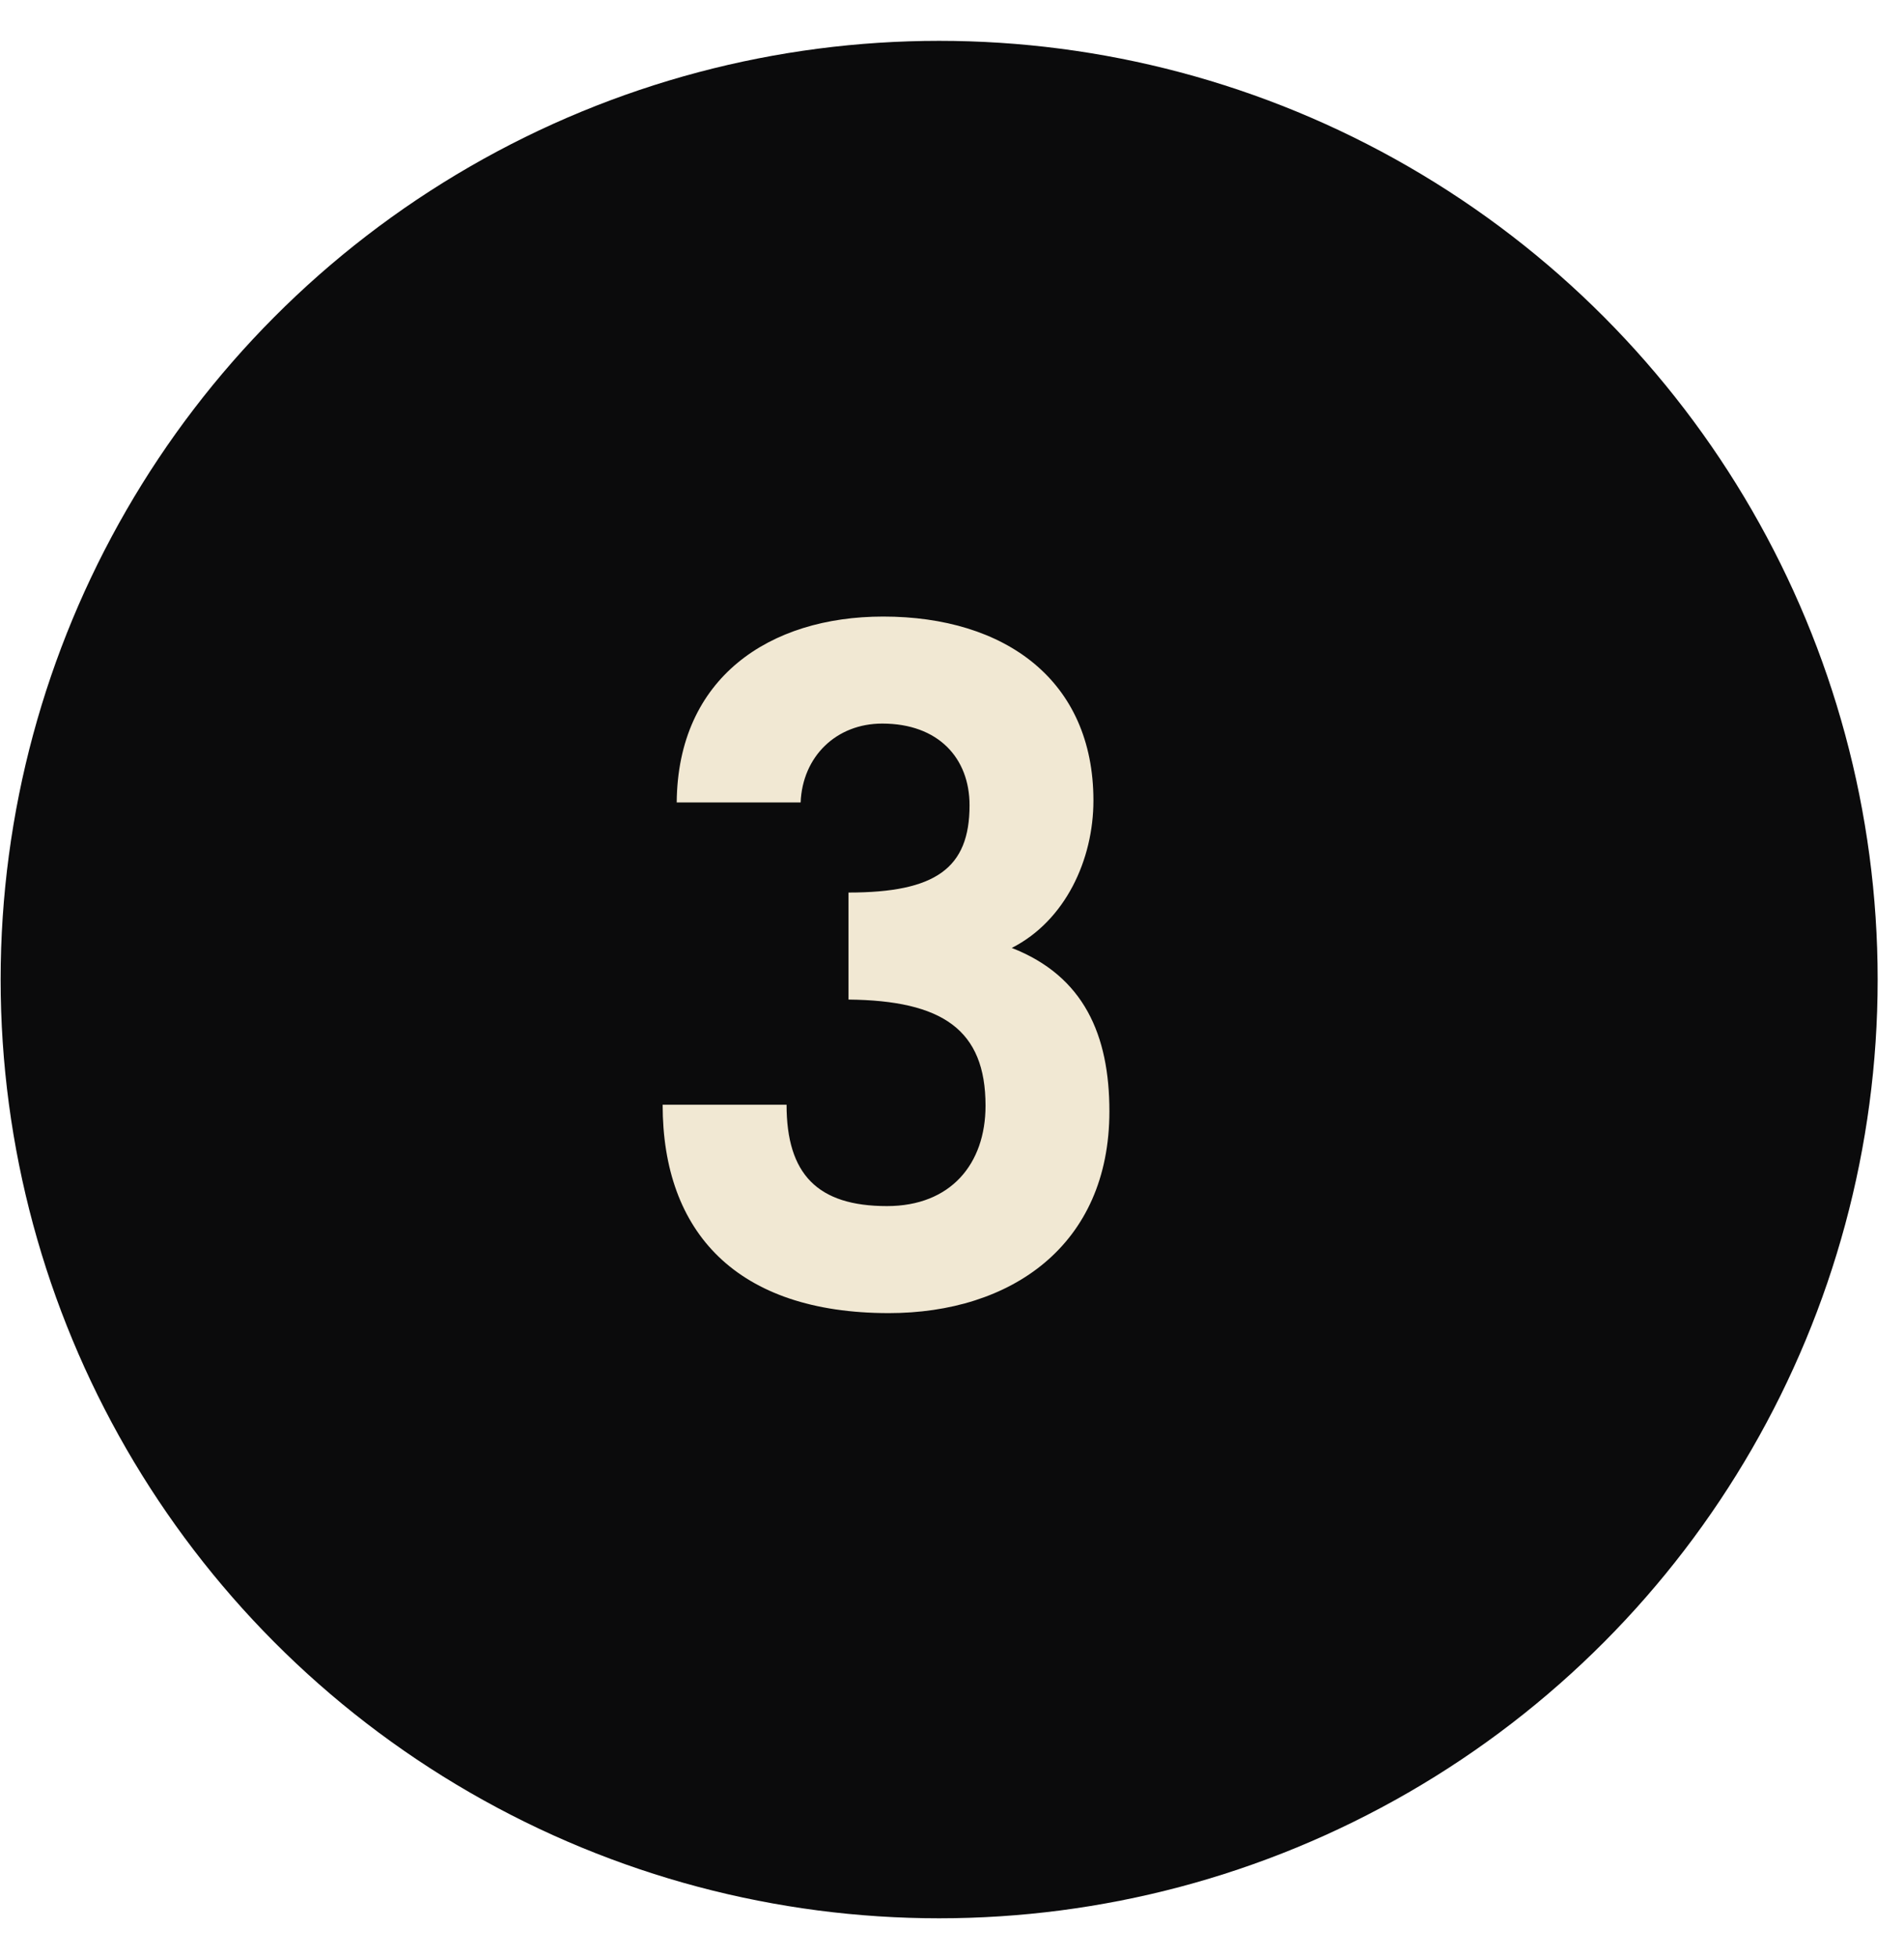 <svg width="36" height="37" viewBox="0 0 36 37" fill="none" xmlns="http://www.w3.org/2000/svg">
<circle cx="17.757" cy="18.517" r="17.745" fill="#0B0B0C"/>
<path d="M12.529 20.883C12.529 23.296 13.931 24.822 16.806 24.822C19.113 24.822 20.976 23.545 20.976 21.007C20.976 19.57 20.497 18.452 19.13 17.919C20.142 17.405 20.674 16.252 20.674 15.133C20.674 12.862 19.006 11.655 16.699 11.655C14.552 11.655 12.813 12.809 12.795 15.169H15.138C15.173 14.3 15.812 13.678 16.681 13.678C17.746 13.678 18.332 14.335 18.332 15.222C18.332 16.411 17.693 16.872 16.043 16.872V18.895C17.817 18.913 18.634 19.463 18.634 20.901C18.634 22.001 17.977 22.799 16.77 22.799C15.457 22.799 14.872 22.196 14.872 20.883H12.529Z" fill="#F1E8D3"/>
</svg>
